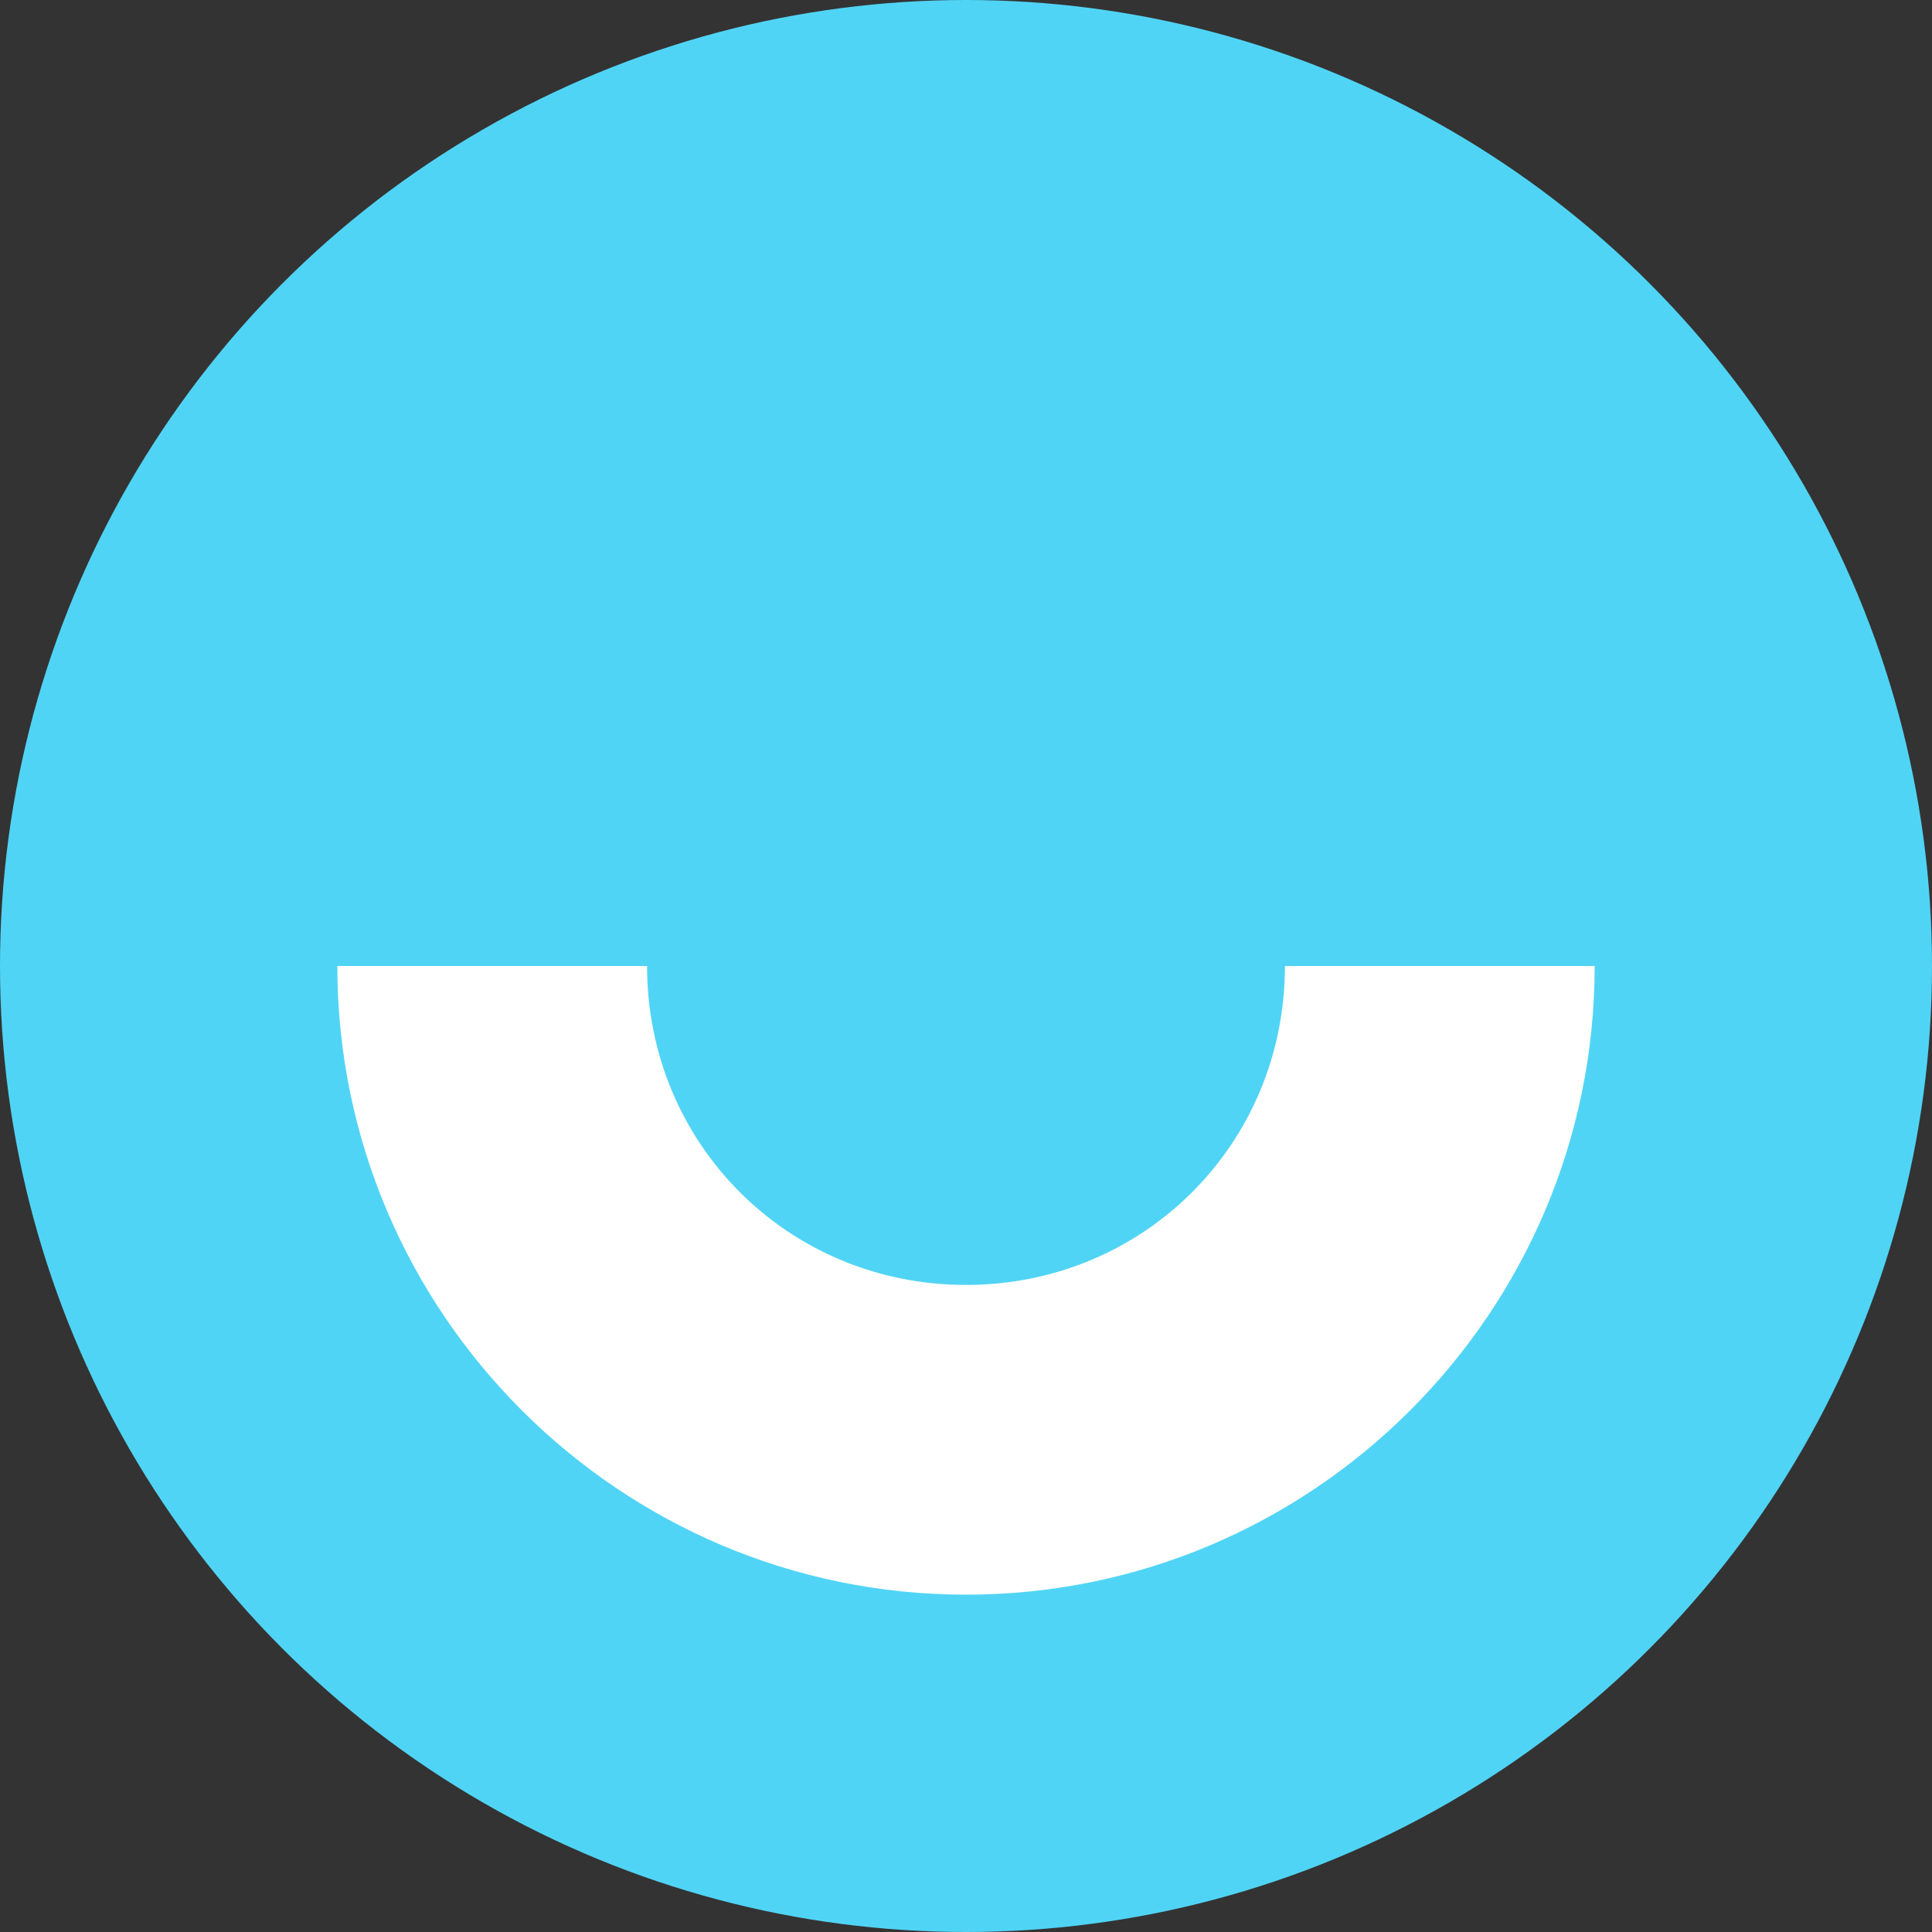 <svg version="1.1" id="Layer_1" xmlns:x="ns_extend;" xmlns:i="ns_ai;" xmlns:graph="ns_graphs;" xmlns="http://www.w3.org/2000/svg" xmlns:xlink="http://www.w3.org/1999/xlink" x="0px" y="0px" viewBox="0 0 63 63" style="" xml:space="preserve">
 <rect x="0" y="0" width="63" height="63" fill="#333333" stroke="none"/>
 <style type="text/css">
  .st0{fill:#50D4F5;}
	.st1{fill:#FFFFFF;}
 </style>
 <g>
  <circle class="st0" cx="31.5" cy="31.5" r="31.5">
  </circle>
  <path class="st1" d="M52,31.5C52,42.8,42.8,52,31.5,52C20.2,52,11,42.8,11,31.5h10.1c0,5.8,4.6,10.4,10.4,10.4
		c5.8,0,10.4-4.6,10.4-10.4H52z">
  </path>
 </g>
</svg>